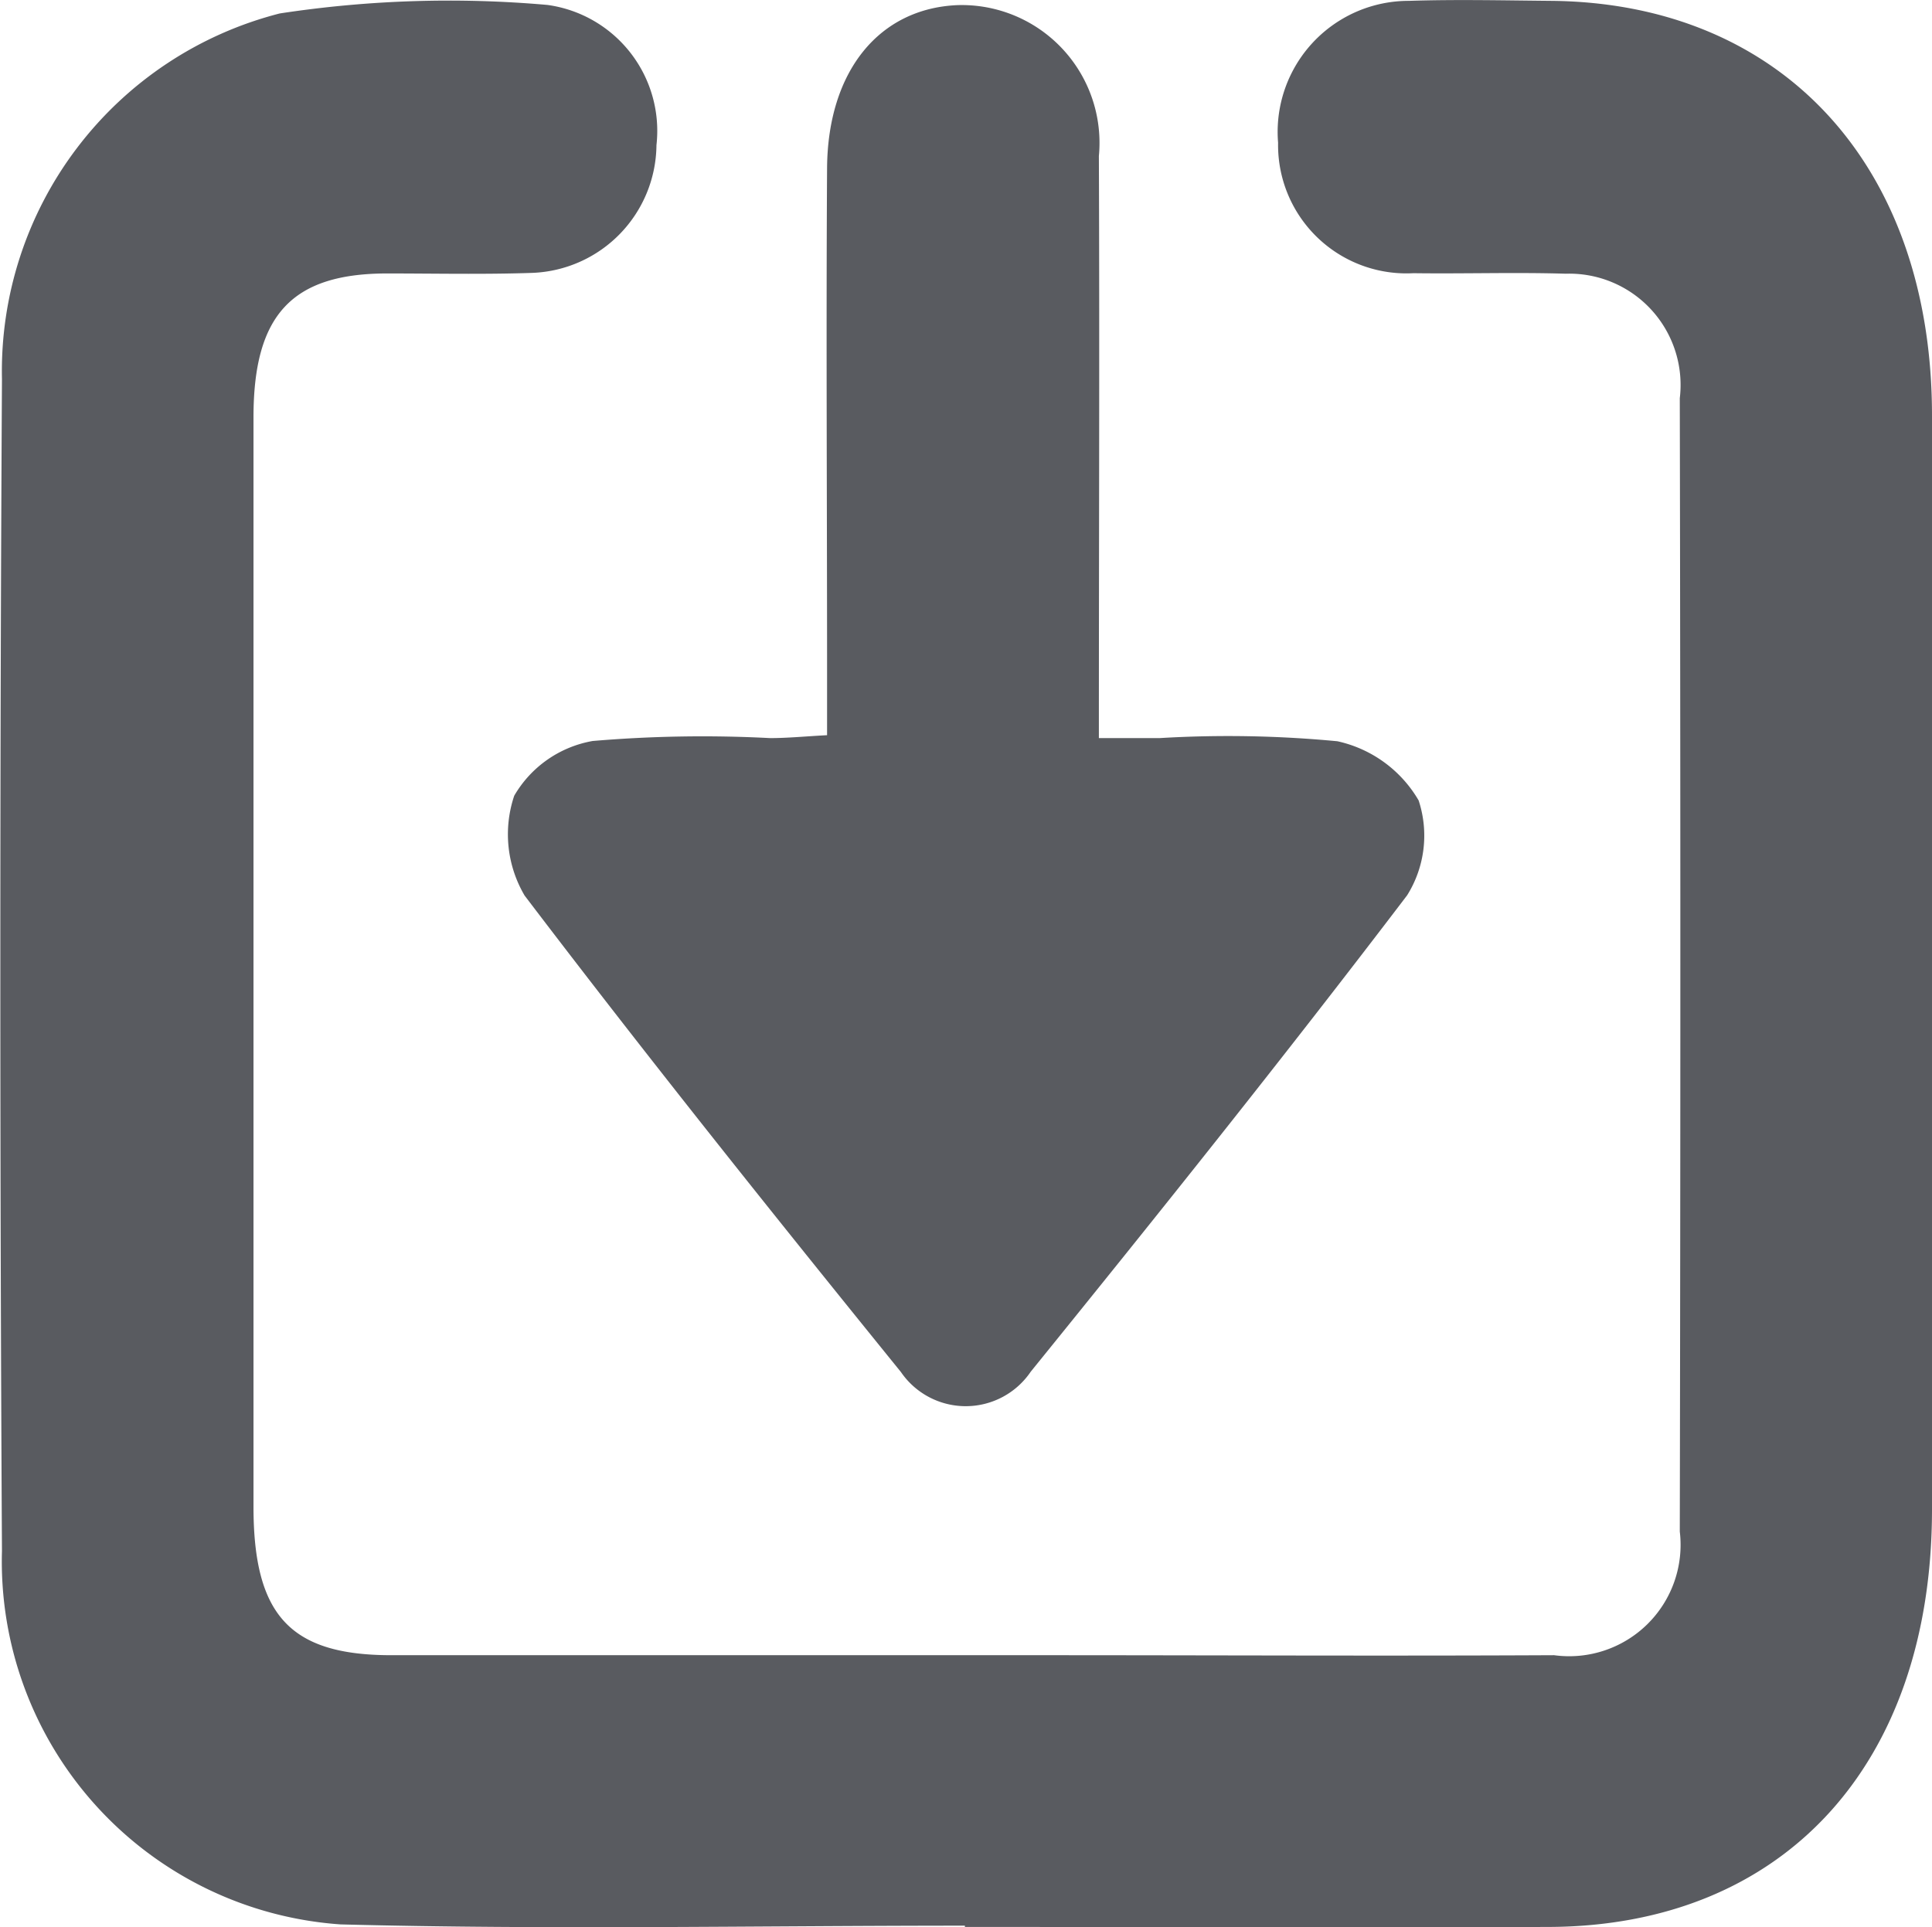 <svg xmlns="http://www.w3.org/2000/svg" xmlns:xlink="http://www.w3.org/1999/xlink" width="22.682" height="22.63" viewBox="0 0 22.682 22.63">
  <defs>
    <clipPath id="clip-path">
      <path id="Path_3" data-name="Path 3" d="M0,0H22.682V-22.63H0Z" fill="none"/>
    </clipPath>
  </defs>
  <g id="Group_4" data-name="Group 4" transform="translate(0 22.63)">
    <g id="Group_3" data-name="Group 3" clip-path="url(#clip-path)">
      <g id="Group_1" data-name="Group 1" transform="translate(11.328 -0.003)">
        <path id="Path_1" data-name="Path 1" d="M0,0C2.285,0,4.57.007,6.854,0c2.755-.01,4.494-1.9,4.5-4.89q.006-6.429,0-12.856c0-2.936-1.762-4.846-4.471-4.871-.556-.005-1.113-.018-1.668,0a1.539,1.539,0,0,0-1.538,1.666,1.507,1.507,0,0,0,1.589,1.532c.6.008,1.192-.012,1.788.006a1.307,1.307,0,0,1,1.339,1.462q.013,6.654,0,13.308A1.308,1.308,0,0,1,6.917-3.191c-2.007.01-4.014,0-6.02,0q-3.815,0-7.629,0c-1.189,0-1.62-.467-1.62-1.745q0-6.4,0-12.791c0-1.2.449-1.683,1.552-1.689.577,0,1.153.013,1.729-.007a1.516,1.516,0,0,0,1.45-1.5A1.493,1.493,0,0,0-4.9-22.569a13.154,13.154,0,0,0-3.144.1,4.336,4.336,0,0,0-3.261,4.294q-.038,6.879,0,13.76A4.273,4.273,0,0,0-7.33-.03C-4.888.034-2.444-.015,0-.015Z" fill="#595b60"/>
      </g>
      <g id="Group_2" data-name="Group 2" transform="translate(12.901 -13.963)">
        <path id="Path_2" data-name="Path 2" d="M0,0C0-2.36.009-4.6,0-6.835A1.618,1.618,0,0,0-1.655-8.607c-.922.036-1.529.773-1.536,1.916-.012,1.96,0,3.921,0,5.881v.776C-3.441-.021-3.65,0-3.86,0A15.213,15.213,0,0,0-5.943.034a1.332,1.332,0,0,0-.921.643,1.419,1.419,0,0,0,.122,1.172C-5.3,3.746-3.818,5.6-2.324,7.444A.922.922,0,0,0-.8,7.44c1.494-1.845,2.978-3.7,4.419-5.594A1.322,1.322,0,0,0,3.754.732,1.467,1.467,0,0,0,2.8.037,13.509,13.509,0,0,0,.713,0H0" fill="#595b60"/>
      </g>
    </g>
  </g>
</svg>
